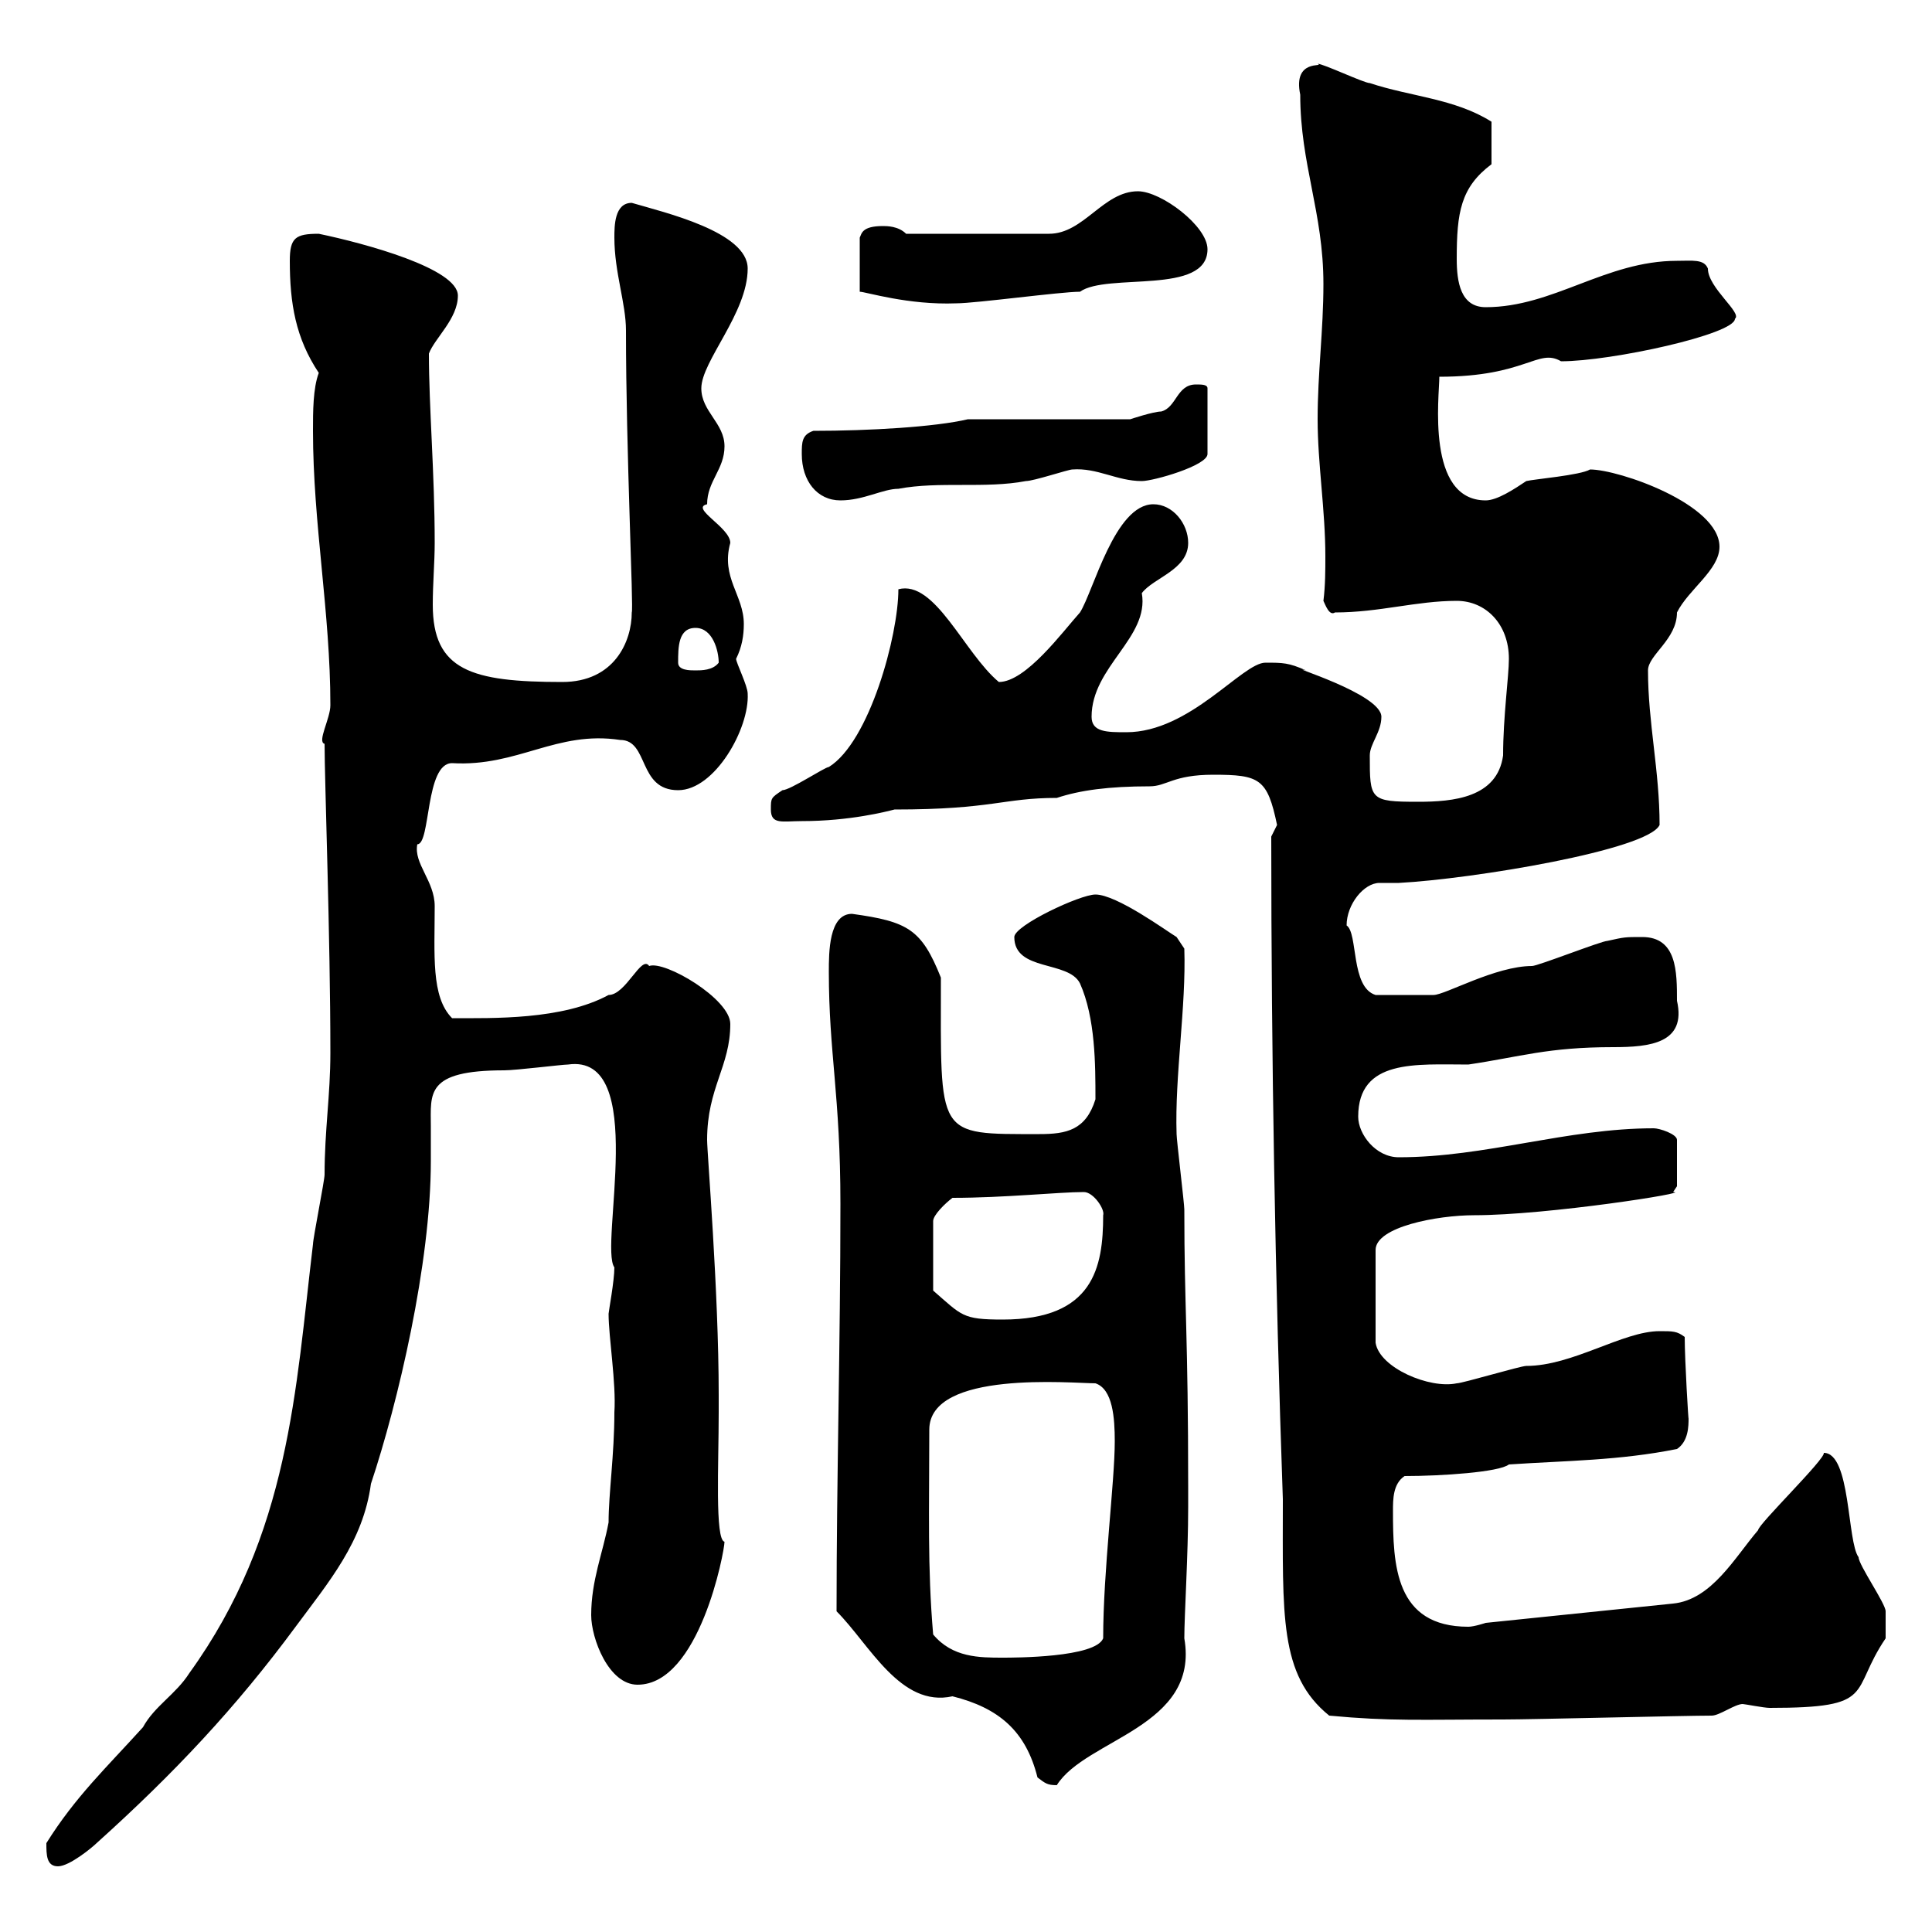 <svg xmlns="http://www.w3.org/2000/svg" xmlns:xlink="http://www.w3.org/1999/xlink" width="300" height="300"><path d="M7.20 286.20C7.20 288 7.20 289.80 9 289.80C10.80 289.80 14.40 286.80 15 286.20C27 275.40 36.60 265.20 45.90 252.60C51 245.70 56.40 239.40 57.60 230.40C61.80 217.80 66.90 196.20 66.90 180.30C66.90 178.50 66.90 176.70 66.90 174.90C66.90 169.80 66 166.20 78.30 166.20C80.10 166.20 87.30 165.30 88.20 165.30C100.80 163.50 93 193.50 95.40 196.80C95.40 198.90 94.50 203.70 94.50 204C94.50 207.60 95.70 214.80 95.40 219.30C95.40 225.90 94.50 231.90 94.50 236.40C93.60 241.20 91.80 245.40 91.80 250.80C91.80 254.40 94.50 261.60 99 261.60C108.60 261.60 112.50 240.90 112.50 239.40C111 239.10 111.60 227.40 111.60 219.30L111.60 216.60C111.60 200.40 109.80 179.10 109.80 177C109.80 168.90 113.40 165.60 113.40 159C113.40 155.10 103.20 149.10 100.80 150C99.60 148.20 97.20 154.50 94.50 154.50C87.30 158.40 76.50 158.10 70.20 158.10C66.90 154.80 67.50 148.20 67.50 140.70C67.50 136.80 64.20 134.10 64.80 131.10C66.90 131.10 66 118.50 70.20 118.50C80.40 119.10 86.40 113.40 96.30 114.90C100.80 114.90 99 122.70 105.30 122.70C111 122.70 116.40 113.10 116.10 107.70C116.10 106.50 114.30 102.90 114.30 102.30C115.20 100.50 115.50 98.70 115.50 96.90C115.50 92.40 111.90 89.70 113.40 84.30C113.40 81.90 107.10 78.90 109.80 78.30C109.80 74.70 112.50 72.90 112.50 69.30C112.50 65.70 108.90 63.90 108.90 60.30C108.90 56.10 116.10 48.60 116.10 41.70C116.10 36 103.20 33 98.10 31.50C95.40 31.50 95.40 35.10 95.40 36.90C95.40 42.30 97.20 47.10 97.20 51.30C97.20 70.20 98.40 94.50 98.10 95.10C98.10 99.60 95.40 105.90 87.30 105.90C73.20 105.90 67.20 104.10 67.20 93.90C67.20 90.60 67.50 87.30 67.50 84.30C67.50 73.50 66.60 63.30 66.60 54.90C67.50 52.50 71.10 49.50 71.10 45.90C71.10 41.70 56.70 37.80 49.50 36.30C45.90 36.30 45 36.90 45 40.50C45 47.10 45.90 52.50 49.50 57.90C48.60 60.30 48.60 63.90 48.60 66.90C48.60 81.30 51.30 95.10 51.30 109.50C51.30 111.60 49.20 115.20 50.40 115.50C50.40 121.20 51.30 145.50 51.30 163.50C51.30 170.10 50.40 175.50 50.40 182.40C50.40 183.30 48.60 192.30 48.60 193.20C45.90 215.70 45 238.20 29.40 259.80C27.30 263.10 24 264.90 22.20 268.20C16.50 274.50 11.70 279 7.20 286.20ZM161.10 276C162.30 276.90 162.60 277.20 164.10 277.20C168.60 270 186.30 268.20 183.90 254.40C183.90 250.80 184.50 241.50 184.50 234L184.50 231C184.50 207.30 183.90 203.10 183.90 187.80C183.90 186.90 182.70 177 182.70 176.10C182.40 167.10 184.20 156.30 183.90 147.30L182.70 145.50C181.20 144.60 173.40 138.90 170.10 138.90C167.70 138.90 157.50 143.70 157.50 145.50C157.50 150.90 165.90 149.10 167.70 152.70C170.10 158.10 170.10 165.30 170.10 170.70C168.60 175.50 165.60 176.10 161.40 176.10C145.20 176.10 146.10 176.70 146.10 151.80C143.10 144.30 141 143.10 132.30 141.90C128.70 141.90 128.70 147.90 128.70 150.90C128.70 163.50 130.50 170.10 130.50 186.90C130.50 208.80 129.90 229.20 129.90 250.20C135 255.30 139.80 265.20 147.90 263.40C155.10 265.20 159.30 268.80 161.10 276ZM206.40 266.40C216 267.30 220.50 267 233.40 267C237.90 267 261.60 266.40 265.80 266.40C267 266.40 269.40 264.60 270.60 264.60C270.90 264.60 273.90 265.20 274.80 265.20C291.60 265.20 287.10 262.80 292.80 254.40C292.80 253.80 292.80 251.70 292.80 250.20C292.80 249 288.60 243 288.60 241.80C286.80 239.40 287.40 225.60 283.20 225.60C283.50 226.50 273 236.70 273 237.60C269.40 241.80 265.80 248.40 259.80 249L230.70 252C230.70 252 228.90 252.60 228 252.60C216.60 252.60 216.30 243 216.30 234.60C216.30 232.80 216.30 230.40 218.10 229.20C223.80 229.20 232.80 228.60 234.30 227.40C243.30 226.80 251.40 226.80 260.40 225C262.20 223.80 262.20 221.40 262.20 220.20C262.20 221.10 261.60 211.20 261.60 207.60C260.40 206.70 259.80 206.70 257.70 206.70C252 206.70 244.20 212.10 237 212.10C236.10 212.10 227.10 214.80 226.20 214.80C222 215.70 214.20 212.40 213.60 208.50L213.60 194.10C213.60 190.50 223.20 188.70 228.90 188.70C240.30 188.70 263.10 185.10 259.80 185.10C259.80 185.10 260.40 184.20 260.40 184.20L260.40 177C260.40 176.10 257.70 175.20 256.80 175.20C243.30 175.20 230.70 179.70 217.20 179.70C213.60 179.70 210.90 176.10 210.90 173.40C210.90 164.40 219.90 165.30 228 165.30C236.10 164.10 240.30 162.60 250.50 162.60C256.20 162.60 261.90 162 260.40 155.40C260.40 150.90 260.40 145.50 255 145.50C252.30 145.50 252.30 145.50 249.60 146.10C248.70 146.10 238.80 150 237.90 150C232.20 150 224.40 154.50 222.60 154.50C220.80 154.50 216.60 154.50 213.60 154.50C209.70 153.30 210.90 144.90 209.10 143.70C209.10 140.40 211.80 137.10 214.20 137.10C215.10 137.10 216 137.10 217.20 137.10C228.60 136.50 255.90 132 257.70 128.10C257.70 119.70 255.90 112.20 255.90 104.10C255.90 101.70 260.40 99.30 260.40 95.10C262.20 91.50 267 88.50 267 84.90C267 78.30 251.40 72.90 246.90 72.90C245.40 73.80 238.20 74.40 237 74.70C235.20 75.90 232.50 77.70 230.70 77.70C221.40 77.70 223.50 61.50 223.50 58.50C237 58.50 238.80 54 242.40 56.10C250.20 56.10 269.40 51.90 269.40 49.50C270.60 48.60 265.20 44.70 265.20 41.70C264.60 40.20 262.80 40.50 260.40 40.50C249.30 40.50 241.20 47.70 230.70 47.70C226.80 47.70 226.20 43.80 226.20 40.20C226.20 33 226.80 29.10 231.60 25.50L231.60 18.90C225.90 15.30 219 15 212.70 12.90C211.80 12.90 205.50 9.90 204.60 9.90C205.80 10.50 200.70 9 201.90 14.70C201.90 25.50 205.50 33 205.50 44.10C205.50 51.30 204.60 57.90 204.60 65.10C204.60 72 205.80 79.20 205.80 86.40C205.80 88.50 205.80 90.90 205.50 93.30C205.80 93.90 206.40 95.70 207.30 95.10C214.20 95.10 219.90 93.30 226.20 93.30C230.70 93.30 234.30 96.90 234.30 102.30C234.30 105 233.40 111.30 233.40 117.30C232.50 123.90 225.60 124.50 220.20 124.50C212.70 124.50 212.70 124.20 212.70 117.30C212.70 115.50 214.50 113.70 214.50 111.30C214.50 107.70 199.20 103.20 202.80 104.10C200.10 102.90 199.20 102.90 196.50 102.90C192.90 102.90 184.80 113.70 174.90 113.70C171.90 113.70 169.50 113.70 169.50 111.30C169.50 103.50 178.50 99 177.30 92.10C179.10 89.70 184.50 88.50 184.50 84.30C184.50 81.30 182.10 78.30 179.10 78.30C173.10 78.30 169.80 91.80 167.70 95.10C165 98.10 159.30 105.90 155.10 105.90C149.70 101.40 145.20 90 139.50 91.50C139.50 98.70 135 115.20 128.70 119.10C128.10 119.10 122.70 122.70 121.50 122.70C119.70 123.90 119.70 123.90 119.70 125.70C119.70 128.10 121.50 127.50 124.50 127.50C132 127.50 137.70 126 138.90 125.70C154.20 125.70 155.70 123.90 164.10 123.90C167.70 122.70 172.20 122.10 178.50 122.10C181.20 122.10 182.10 120.30 188.40 120.30C195.60 120.30 196.80 120.90 198.30 128.10C198.30 128.10 197.40 129.90 197.40 129.90C197.40 164.40 198 198.60 199.20 232.80C199.20 250.80 198.60 260.10 206.40 266.40ZM144.90 253.80C144 243.30 144.30 234.60 144.30 222C144.30 212.70 166.50 214.80 170.10 214.80C172.80 215.70 173.10 220.20 173.10 223.80C173.10 230.10 171.30 243.90 171.30 254.40C170.10 257.40 157.50 257.40 155.70 257.40C152.10 257.40 147.90 257.40 144.90 253.80ZM147.90 186C156 186 164.40 185.10 168.30 185.10C169.80 185.10 171.60 187.80 171.30 188.70C171.30 196.80 169.80 204.90 155.70 204.90C149.40 204.90 149.40 204.30 144.90 200.40L144.90 189.60C144.90 188.70 146.70 186.90 147.90 186ZM105.30 102.90C105.30 100.50 105.30 97.50 108 97.50C110.70 97.50 111.60 101.10 111.60 102.90C110.70 104.10 108.90 104.10 108 104.10C107.10 104.10 105.30 104.10 105.30 102.90ZM124.50 70.50C124.50 74.70 126.90 77.70 130.50 77.70C134.10 77.70 137.10 75.90 139.50 75.90C145.80 74.70 153 75.90 159.30 74.70C160.50 74.70 165.90 72.90 166.50 72.90C170.40 72.60 173.40 74.70 177.30 74.70C179.10 74.70 187.50 72.30 187.50 70.50L187.50 60.30C187.50 59.70 186.60 59.70 185.70 59.70C182.70 59.70 182.70 63.30 180.30 63.90C179.10 63.90 175.50 65.10 175.50 65.10L150.30 65.10C145.20 66.30 135 66.90 126.30 66.90C124.50 67.50 124.50 68.70 124.50 70.50ZM137.10 35.10C133.80 35.10 133.80 36.30 133.50 36.90L133.50 45.30C134.40 45.30 141 47.40 148.50 47.10C151.50 47.10 164.70 45.30 167.70 45.30C171.90 42.30 187.50 45.90 187.50 38.70C187.50 35.10 180.30 29.70 176.70 29.70C171.30 29.70 168.30 36.30 162.90 36.30L140.70 36.30C139.50 35.10 137.70 35.10 137.10 35.10Z"/></svg>